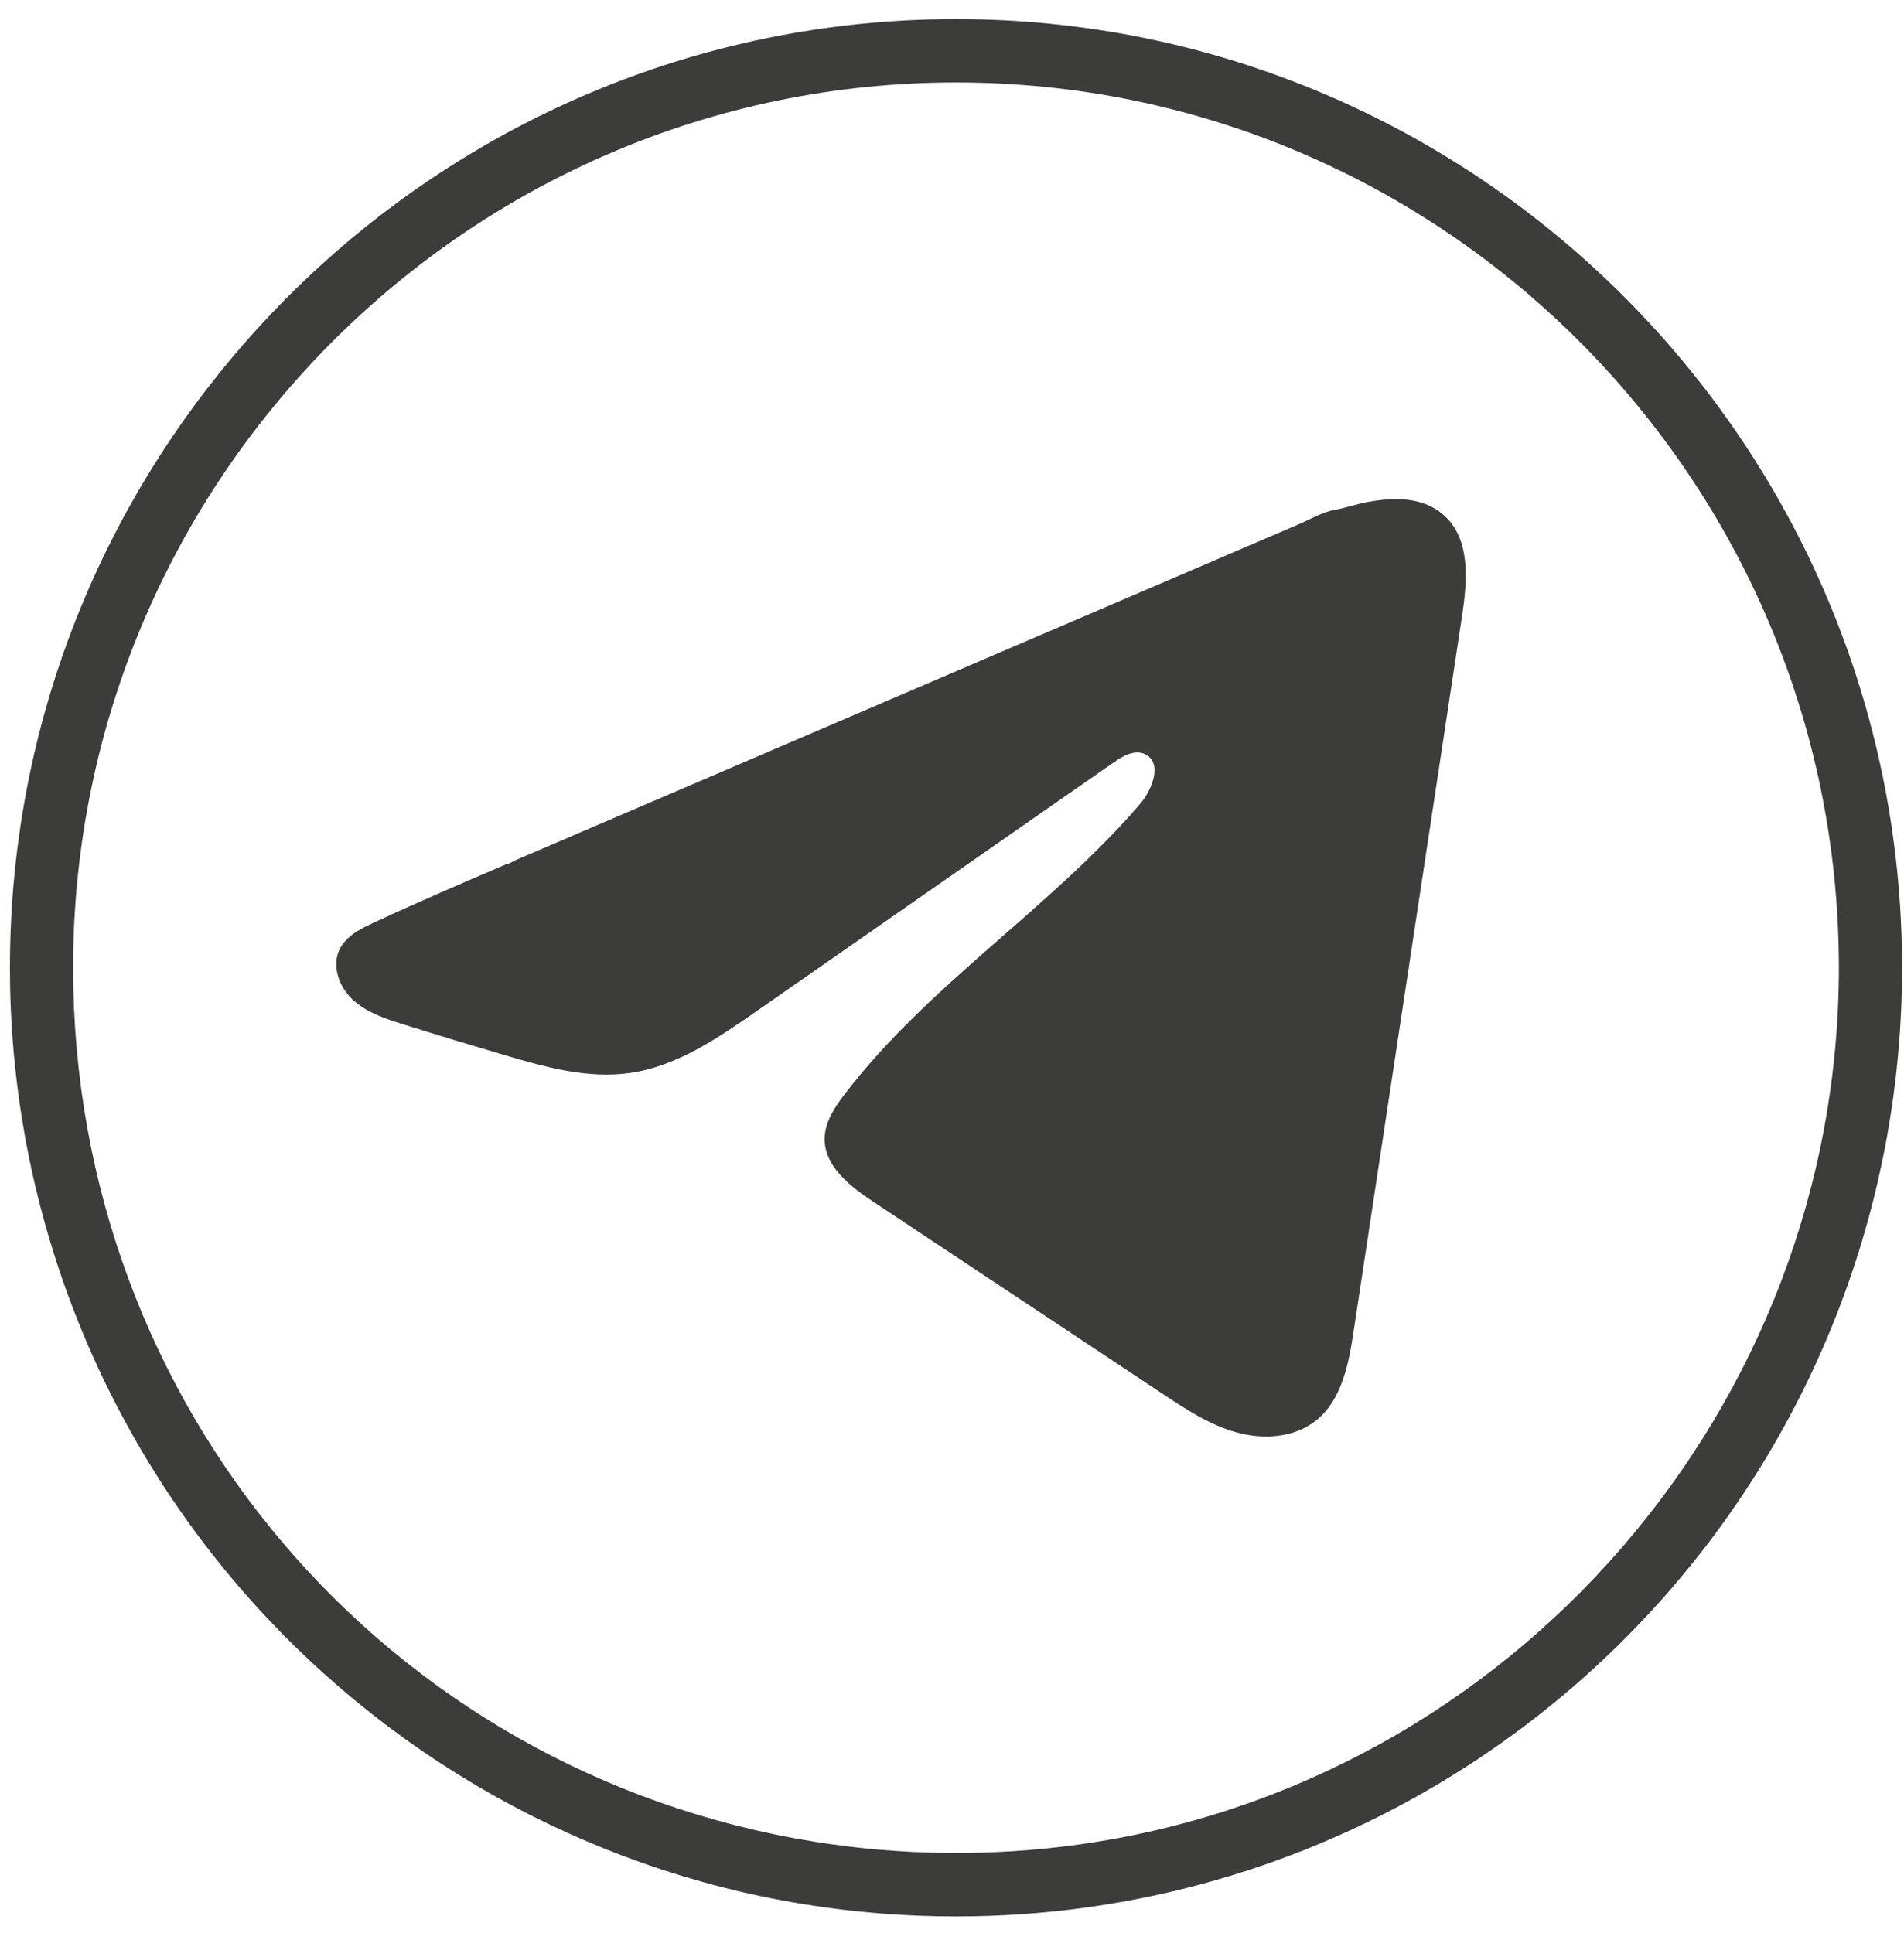 <?xml version="1.0" encoding="UTF-8"?> <svg xmlns="http://www.w3.org/2000/svg" width="66" height="67" viewBox="0 0 66 67" fill="none"><path d="M33.138 66.429C31.375 66.429 29.608 66.288 27.885 66.008C20.279 64.78 13.307 60.859 8.259 54.97C3.155 49.016 0.344 41.407 0.344 33.545C0.344 15.412 15.056 0.662 33.138 0.662C51.22 0.662 65.933 15.414 65.933 33.545C65.933 41.528 63.045 49.226 57.799 55.22C52.604 61.16 45.467 65.027 37.702 66.112C36.199 66.323 34.662 66.429 33.136 66.429H33.138ZM33.138 2.858C16.263 2.858 2.534 16.624 2.534 33.545C2.534 48.696 13.342 61.436 28.233 63.839C31.234 64.324 34.379 64.359 37.4 63.936C52.418 61.839 63.742 48.772 63.742 33.545C63.742 16.624 50.014 2.858 33.138 2.858Z" fill="#3C3C3B"></path><path d="M12.678 32.114C12.768 32.068 12.857 32.026 12.947 31.985C14.471 31.277 16.015 30.615 17.558 29.952C17.642 29.952 17.782 29.857 17.859 29.822C17.977 29.771 18.096 29.72 18.216 29.668C18.445 29.57 18.675 29.473 18.903 29.374C19.361 29.178 19.817 28.982 20.276 28.784C21.19 28.393 22.106 27.999 23.021 27.608C24.852 26.822 26.683 26.037 28.513 25.252C30.344 24.467 32.175 23.682 34.006 22.896C35.837 22.111 37.668 21.326 39.498 20.541C41.329 19.756 43.16 18.971 44.991 18.185C45.398 18.011 45.84 17.748 46.274 17.671C46.641 17.607 46.999 17.479 47.366 17.409C48.065 17.276 48.837 17.221 49.505 17.512C49.737 17.612 49.949 17.755 50.129 17.933C50.978 18.776 50.859 20.16 50.681 21.346C49.428 29.612 48.176 37.875 46.922 46.141C46.751 47.274 46.519 48.518 45.624 49.234C44.869 49.84 43.794 49.909 42.862 49.651C41.93 49.393 41.106 48.849 40.3 48.313C36.952 46.091 33.604 43.868 30.257 41.646C29.461 41.117 28.576 40.428 28.585 39.471C28.59 38.895 28.933 38.38 29.284 37.923C32.191 34.12 36.392 31.504 39.513 27.875C39.953 27.364 40.3 26.438 39.696 26.143C39.336 25.968 38.922 26.206 38.595 26.434C34.468 29.31 30.341 32.185 26.213 35.059C24.866 35.996 23.455 36.962 21.833 37.193C20.381 37.399 18.919 36.995 17.514 36.58C16.337 36.232 15.161 35.877 13.989 35.509C13.367 35.315 12.724 35.106 12.242 34.665C11.76 34.226 11.485 33.486 11.775 32.901C11.956 32.533 12.31 32.3 12.68 32.112L12.678 32.114Z" fill="#3C3C3B"></path></svg> 